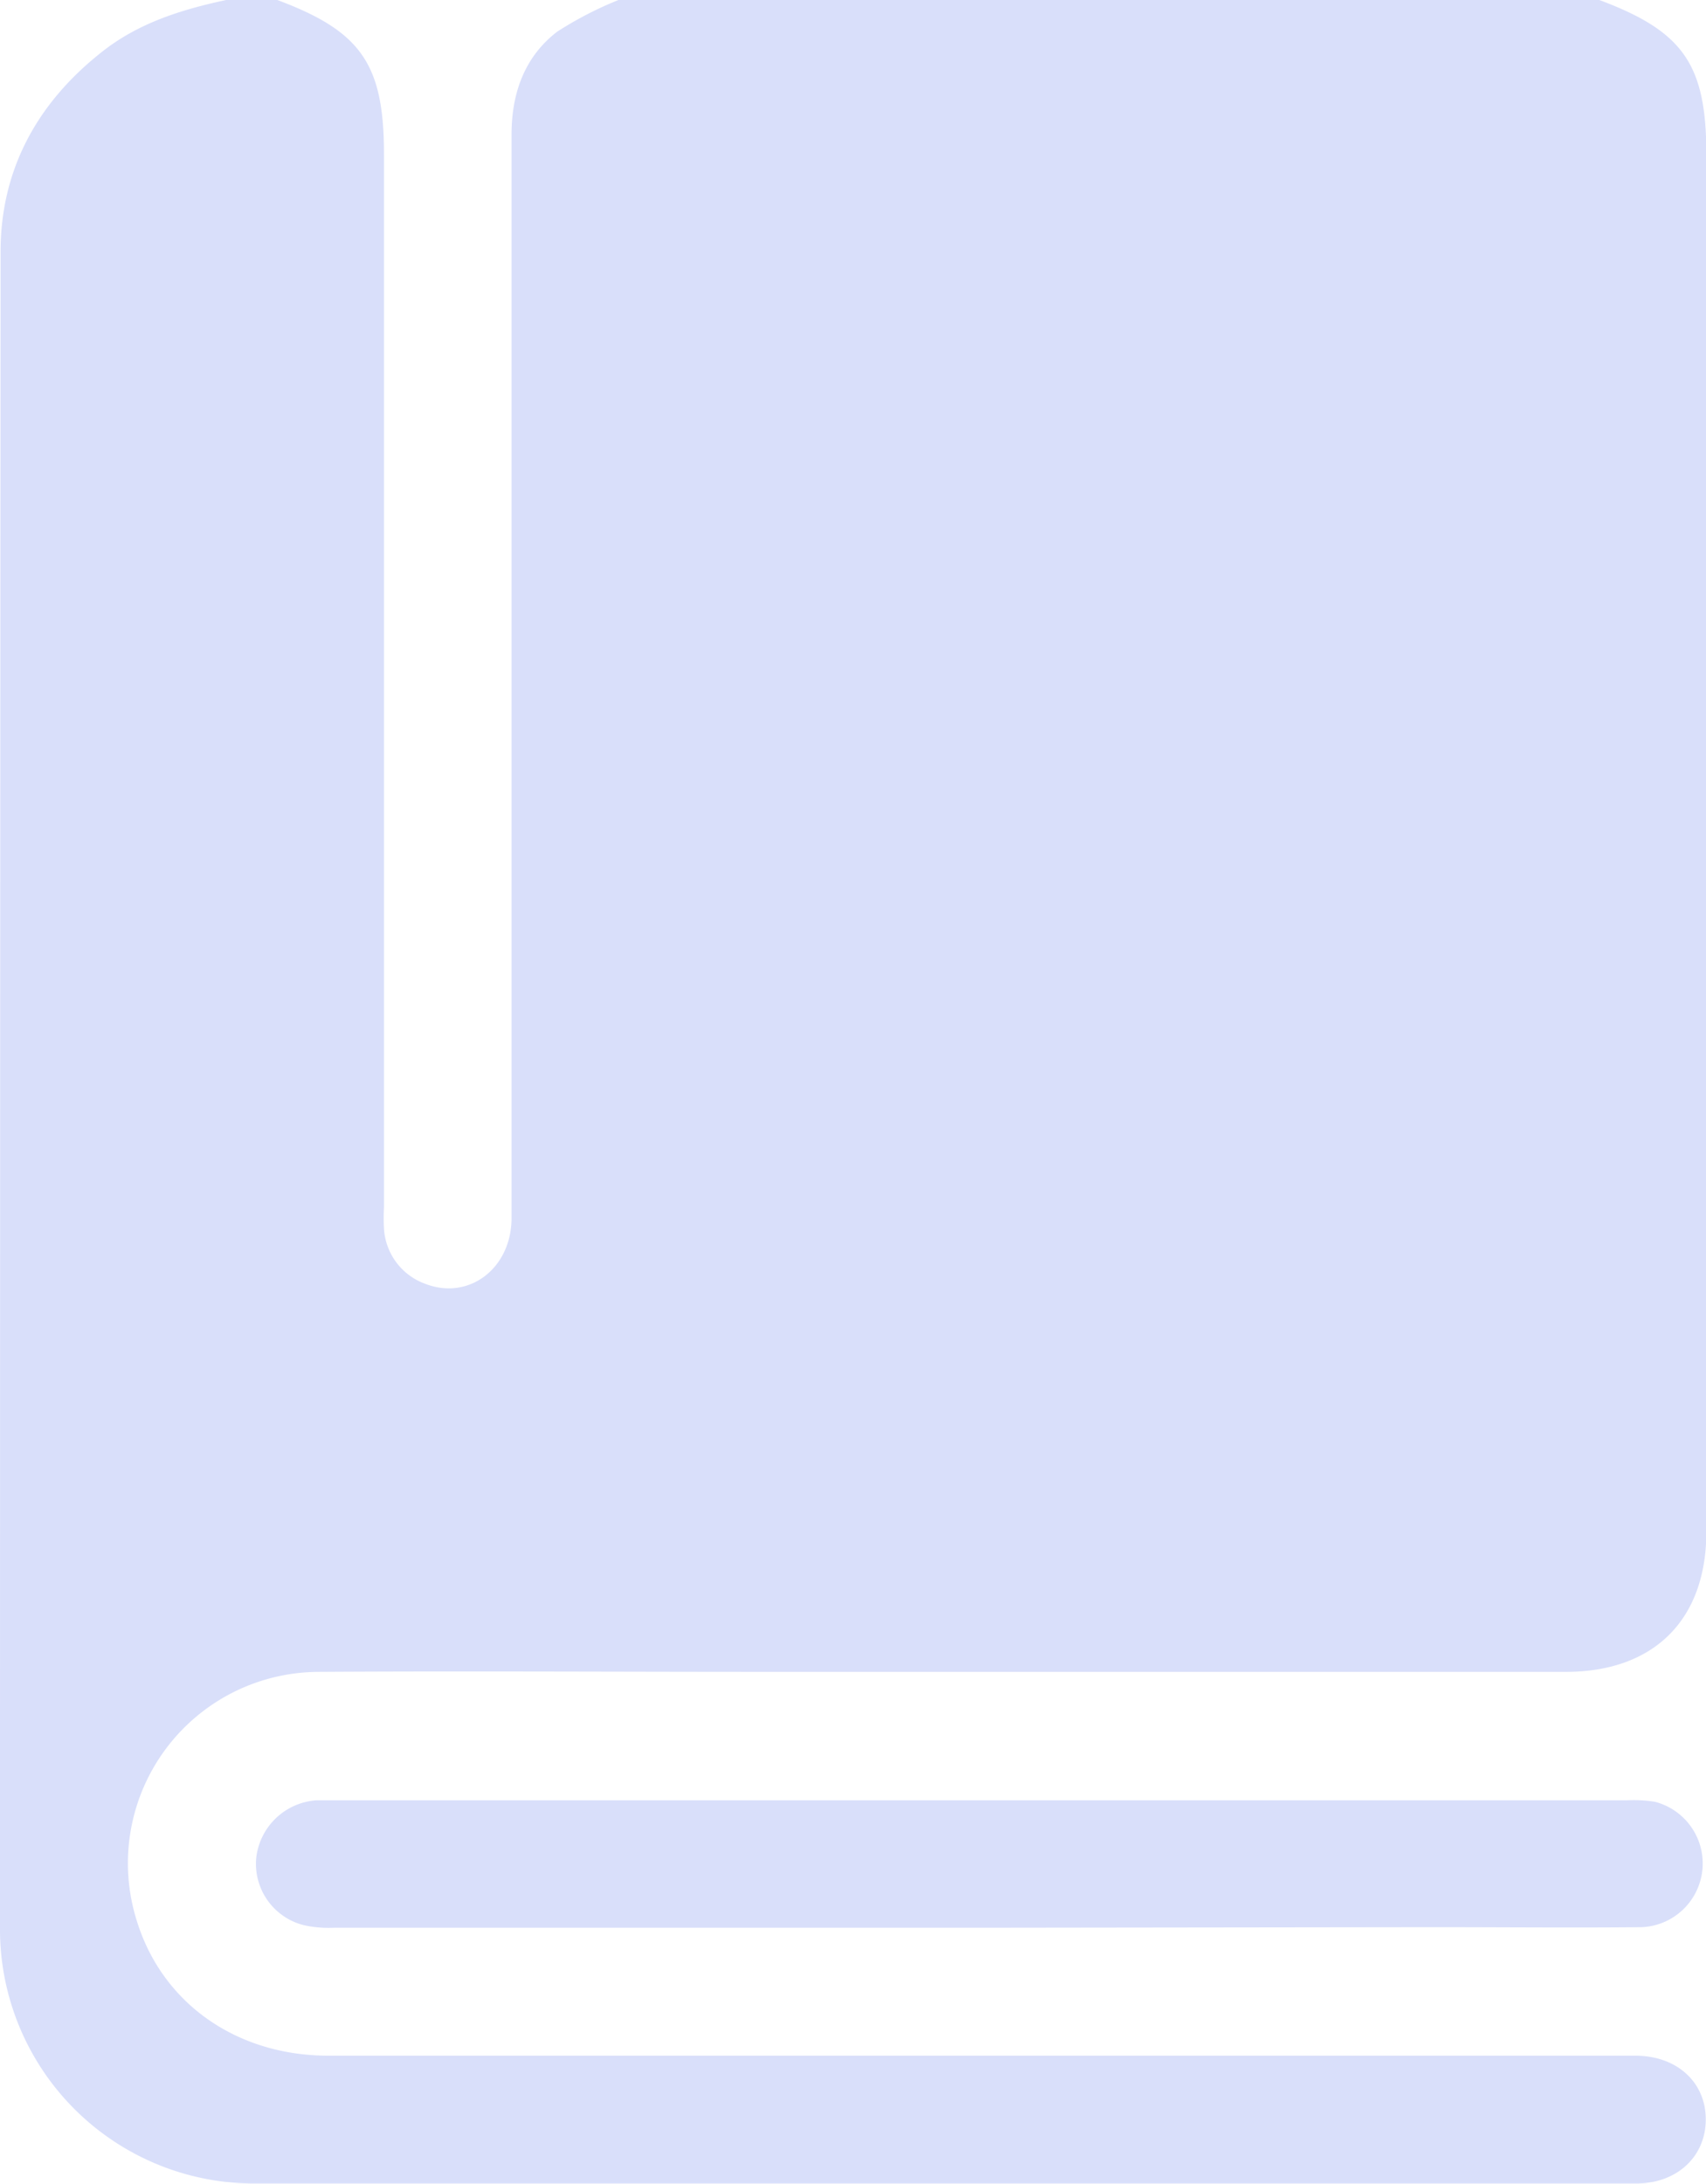 <?xml version="1.0" encoding="UTF-8"?> <svg xmlns="http://www.w3.org/2000/svg" viewBox="0 0 146.97 188.1"> <defs> <style>.cls-1{fill:#d9dffa;}</style> </defs> <title>hud</title> <g id="Слой_2" data-name="Слой 2"> <g id="Слой_1-2" data-name="Слой 1"> <path class="cls-1" d="M53.28,0h84.5C145,2.7,147,5.53,147,13.3V131.94c0,7.58-4.51,12.07-12.12,12.07H65.78c-12.79,0-25.59-.08-38.38,0A16.48,16.48,0,0,0,11.8,165.5c2.2,7.07,8.59,11.57,16.5,11.57H140.88c3.57,0,6.06,2.27,6.07,5.47s-2.46,5.54-6,5.54q-59.49,0-119,0A21.9,21.9,0,0,1,0,166.41Q0,94.05.05,21.69c0-7,3.08-12.71,8.58-17.1C11.83,2,15.58.84,19.48,0h4.41c7.23,2.7,9.19,5.53,9.19,13.3V104a15.94,15.94,0,0,0,0,1.83,5.39,5.39,0,0,0,3.52,4.74c3.77,1.49,7.47-1.3,7.47-5.66q0-22.11,0-44.24,0-24.58,0-49.19C44.09,8,45.2,4.88,48,2.73A31.27,31.27,0,0,1,53.28,0Z"></path> <path class="cls-1" d="M84.53,166.05q-27.9,0-55.8,0a9.89,9.89,0,0,1-2.55-.22,5.45,5.45,0,0,1-4.11-5.76,5.6,5.6,0,0,1,5.23-5c.49,0,1,0,1.47,0H140.2a11.66,11.66,0,0,1,2.37.13A5.49,5.49,0,0,1,141.44,166c-6,.06-12,0-18,0Z"></path> </g> </g> </svg> 